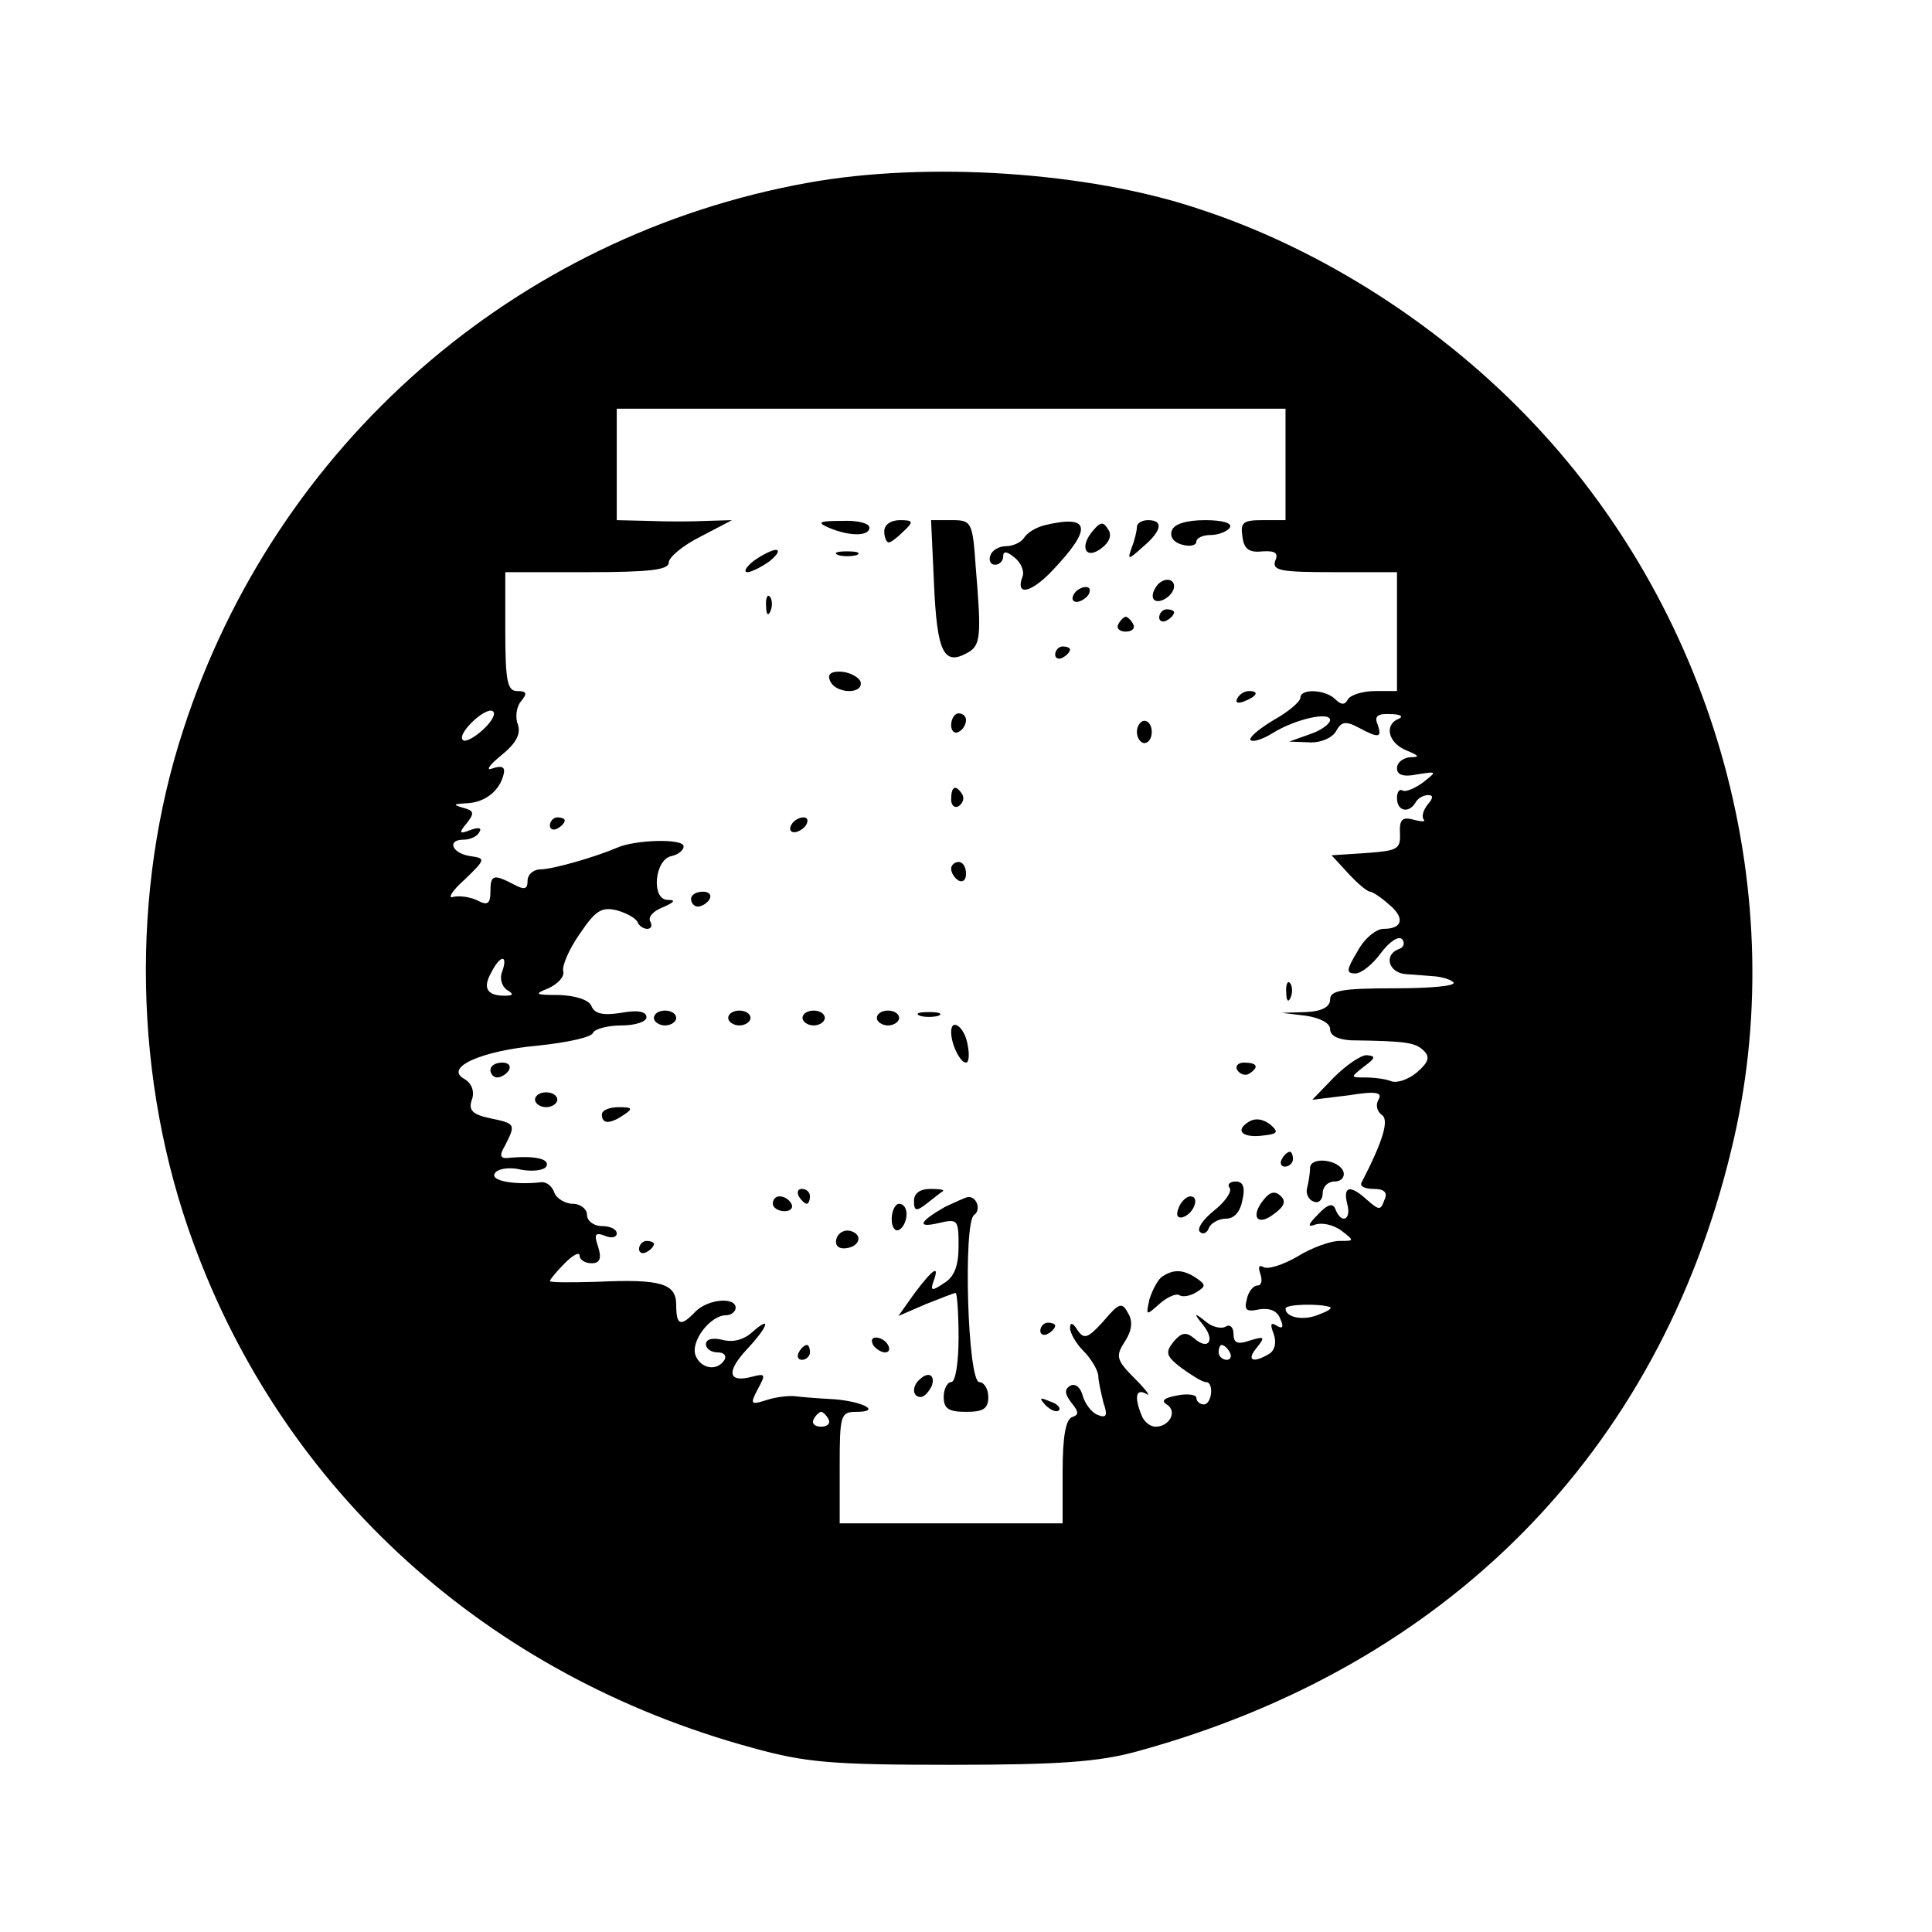 <?xml version="1.0" standalone="no"?>
<!DOCTYPE svg PUBLIC "-//W3C//DTD SVG 20010904//EN"
 "http://www.w3.org/TR/2001/REC-SVG-20010904/DTD/svg10.dtd">
<svg version="1.0" xmlns="http://www.w3.org/2000/svg"
 width="260pt" height="260pt" viewBox="0 0 260 260"
 preserveAspectRatio="xMidYMid meet">
<g transform="translate(0,260) scale(0.1,-0.1)"
fill="#000000" stroke="none">
<path d="M1087 2354 c-394 -71 -716 -353 -840 -735 -72 -219 -67 -473 13 -691
122 -335 396 -583 752 -680 72 -20 107 -23 268 -23 146 0 199 4 250 18 417
114 702 402 800 810 83 340 -20 716 -265 976 -123 131 -286 236 -452 290 -149
50 -366 64 -526 35z m643 -379 l0 -75 -31 0 c-26 0 -30 -3 -27 -22 2 -17 9
-22 27 -20 17 1 22 -2 17 -13 -4 -13 8 -15 79 -15 l85 0 0 -80 0 -80 -29 0
c-17 0 -33 -5 -37 -11 -4 -8 -9 -8 -17 0 -13 13 -47 15 -47 2 0 -5 -16 -19
-36 -30 -20 -12 -34 -24 -31 -27 3 -3 16 1 29 9 30 19 78 30 78 18 0 -5 -12
-14 -27 -19 l-28 -10 27 -1 c15 -1 31 6 36 15 7 13 13 14 30 5 28 -15 32 -14
26 4 -5 11 0 15 17 14 13 0 18 -3 12 -6 -21 -8 -15 -33 10 -43 17 -7 18 -9 5
-9 -10 -1 -18 -7 -18 -15 0 -9 9 -12 28 -8 26 4 26 4 7 -11 -11 -8 -23 -13
-27 -11 -5 3 -8 -2 -8 -10 0 -18 16 -21 25 -6 3 6 11 10 17 10 7 0 7 -4 -1
-13 -6 -8 -8 -16 -5 -20 3 -3 -3 -3 -14 0 -15 4 -19 0 -18 -19 1 -21 -4 -23
-46 -26 l-46 -3 23 -25 c12 -13 25 -24 29 -24 3 0 15 -8 25 -17 22 -18 19 -33
-7 -33 -10 0 -26 -13 -35 -30 -15 -25 -16 -30 -3 -30 8 0 23 12 34 27 12 16
24 24 29 19 4 -5 2 -11 -4 -13 -22 -8 -14 -33 10 -34 12 -1 29 -2 39 -3 9 -1
20 -4 24 -8 4 -5 -32 -8 -79 -8 -71 0 -87 -3 -87 -15 0 -10 -11 -16 -32 -17
l-33 -1 33 -4 c19 -3 32 -10 32 -18 0 -9 11 -14 28 -15 74 -1 86 -3 97 -13 10
-9 8 -16 -8 -30 -12 -10 -27 -15 -35 -12 -7 3 -23 5 -35 5 -20 0 -20 0 -1 15
15 11 16 14 3 15 -8 0 -28 -14 -44 -30 l-29 -30 49 6 c37 6 46 4 40 -6 -4 -7
-2 -15 4 -20 11 -6 3 -34 -27 -92 -2 -5 6 -8 17 -8 14 0 19 -5 14 -15 -5 -14
-7 -14 -23 0 -23 21 -33 19 -27 -5 6 -22 -8 -28 -16 -7 -3 8 -10 7 -23 -7 -14
-14 -15 -18 -4 -14 9 3 24 0 35 -8 18 -14 18 -14 -3 -14 -11 0 -37 -9 -56 -21
-19 -11 -40 -18 -46 -14 -6 3 -7 0 -4 -9 3 -9 2 -16 -4 -16 -5 0 -12 -8 -14
-18 -4 -15 -1 -18 17 -14 14 2 24 -2 28 -13 5 -11 3 -14 -5 -9 -8 5 -9 2 -4
-11 4 -11 2 -22 -6 -27 -22 -13 -31 -9 -17 8 12 15 11 16 -9 10 -17 -6 -22 -3
-22 9 0 9 -5 13 -10 10 -6 -4 -19 -1 -28 7 -15 12 -16 11 -3 -5 17 -21 7 -35
-12 -18 -11 9 -17 8 -28 -5 -11 -14 -10 -19 11 -35 14 -10 28 -19 33 -19 11 0
8 -30 -3 -30 -5 0 -10 4 -10 9 0 4 -12 6 -26 3 -17 -3 -22 -7 -14 -12 15 -9 4
-30 -15 -30 -7 0 -16 7 -19 16 -10 25 -7 36 7 28 6 -4 0 5 -16 21 -25 25 -26
30 -13 50 9 14 11 27 4 38 -8 15 -12 14 -33 -11 -21 -23 -26 -25 -35 -12 -6
10 -10 11 -10 3 0 -7 8 -21 18 -31 10 -10 19 -25 20 -33 0 -8 4 -24 7 -37 6
-17 4 -21 -8 -16 -8 3 -17 15 -20 26 -3 11 -10 17 -17 13 -8 -5 -7 -11 2 -23
10 -12 10 -16 1 -19 -9 -3 -13 -27 -13 -74 l0 -69 -150 0 -150 0 0 75 c0 70 1
75 22 75 35 0 10 14 -30 17 -20 1 -44 3 -52 4 -8 1 -26 -1 -38 -5 -22 -7 -23
-6 -12 15 11 20 10 21 -9 16 -31 -8 -34 7 -6 37 29 31 34 47 7 23 -11 -10 -26
-14 -40 -10 -13 3 -22 1 -22 -6 0 -6 7 -11 16 -11 8 0 12 -4 9 -10 -10 -16
-32 -12 -39 6 -7 19 20 54 41 54 7 0 13 5 13 10 0 15 -37 12 -54 -5 -20 -21
-26 -19 -26 9 0 29 -21 35 -107 31 -35 -1 -63 -1 -63 1 0 2 9 13 20 24 11 11
20 16 20 10 0 -5 7 -10 16 -10 11 0 14 6 9 22 -6 17 -4 20 9 15 9 -4 16 -2 16
3 0 6 -9 10 -20 10 -11 0 -20 7 -20 15 0 8 -9 15 -19 15 -10 0 -22 7 -25 15
-3 9 -11 15 -18 14 -36 -4 -69 2 -62 12 3 6 19 9 35 5 15 -3 31 -1 34 4 6 10
-14 15 -48 12 -14 -2 -16 2 -7 17 14 28 14 29 -20 36 -24 5 -30 11 -25 25 4
11 0 22 -10 28 -28 15 22 38 100 45 38 4 71 11 73 17 2 5 19 10 38 10 19 0 34
5 34 11 0 8 -12 10 -34 6 -25 -4 -36 -1 -40 9 -3 8 -20 14 -43 15 -33 0 -35 1
-15 9 13 6 22 16 20 23 -2 7 8 30 22 50 21 31 29 37 50 32 14 -4 26 -11 28
-16 2 -5 8 -9 13 -9 6 0 7 5 4 10 -3 6 4 14 17 19 16 7 18 10 6 10 -22 1 -17
55 6 59 9 2 16 8 16 13 0 11 -66 9 -90 -2 -28 -12 -86 -29 -103 -29 -9 0 -17
-7 -17 -15 0 -12 -4 -13 -19 -5 -27 14 -31 13 -31 -10 0 -16 -4 -19 -17 -12
-10 5 -25 7 -33 5 -8 -3 -2 8 15 23 29 28 29 29 7 32 -24 4 -31 22 -8 22 8 0
18 4 21 10 4 6 -1 7 -12 3 -15 -6 -16 -4 -5 9 11 14 10 17 -5 21 -14 4 -13 5
5 6 25 1 45 17 50 40 2 9 -3 11 -15 7 -10 -4 -5 4 11 17 21 17 27 29 23 42 -4
9 -2 24 4 31 9 11 8 14 -5 14 -13 0 -16 13 -16 80 l0 80 110 0 c84 0 110 3
110 13 0 7 19 23 43 35 l42 22 -35 -1 c-19 -1 -54 -1 -77 0 l-43 1 0 75 0 75
450 0 450 0 0 -75z m-1080 -357 c-12 -11 -24 -17 -27 -14 -9 8 30 45 40 39 5
-3 -1 -14 -13 -25z m26 -325 c-4 -9 -1 -20 6 -25 10 -6 9 -8 -3 -8 -23 0 -30
10 -18 31 12 24 23 25 15 2z m1114 -452 c3 -2 -4 -6 -15 -10 -21 -9 -45 -4
-45 8 0 6 46 7 60 2z m-135 -61 c3 -5 1 -10 -4 -10 -6 0 -11 5 -11 10 0 6 2
10 4 10 3 0 8 -4 11 -10z m-540 -90 c3 -5 -1 -10 -10 -10 -9 0 -13 5 -10 10 3
6 8 10 10 10 2 0 7 -4 10 -10z"/>
<path d="M1115 1890 c28 -12 55 -12 55 0 0 6 -17 10 -37 9 -31 0 -34 -2 -18
-9z"/>
<path d="M1190 1885 c0 -8 3 -15 6 -15 3 0 12 7 20 15 14 13 13 15 -5 15 -12
0 -21 -6 -21 -15z"/>
<path d="M1257 1813 c4 -90 13 -109 44 -92 19 10 20 21 12 117 -4 60 -6 62
-32 62 l-28 0 4 -87z"/>
<path d="M1405 1893 c-11 -3 -23 -10 -27 -17 -4 -6 -15 -11 -24 -11 -10 0 -19
-6 -21 -12 -3 -7 0 -13 6 -13 6 0 11 5 11 11 0 8 5 7 15 -1 9 -7 14 -19 11
-26 -10 -27 12 -22 41 9 54 57 50 75 -12 60z"/>
<path d="M1471 1886 c-19 -22 -10 -40 11 -24 11 8 15 18 9 26 -6 10 -10 10
-20 -2z"/>
<path d="M1530 1891 c0 -5 -3 -18 -7 -28 -6 -17 -5 -17 15 1 26 22 28 36 7 36
-8 0 -15 -4 -15 -9z"/>
<path d="M1577 1886 c-3 -8 2 -16 14 -19 10 -3 19 -1 19 4 0 5 9 9 19 9 11 0
23 5 26 10 4 6 -10 10 -33 10 -25 0 -42 -5 -45 -14z"/>
<path d="M1014 1845 c-10 -8 -14 -15 -8 -15 5 0 19 7 30 15 10 8 14 15 8 15
-5 0 -19 -7 -30 -15z"/>
<path d="M1128 1853 c6 -2 18 -2 25 0 6 3 1 5 -13 5 -14 0 -19 -2 -12 -5z"/>
<path d="M1555 1809 c-4 -6 -5 -13 -2 -16 7 -7 27 6 27 18 0 12 -17 12 -25 -2z"/>
<path d="M1445 1800 c-3 -5 -2 -10 4 -10 5 0 13 5 16 10 3 6 2 10 -4 10 -5 0
-13 -4 -16 -10z"/>
<path d="M1031 1784 c0 -11 3 -14 6 -6 3 7 2 16 -1 19 -3 4 -6 -2 -5 -13z"/>
<path d="M1560 1769 c0 -5 5 -7 10 -4 6 3 10 8 10 11 0 2 -4 4 -10 4 -5 0 -10
-5 -10 -11z"/>
<path d="M1505 1760 c-3 -5 1 -10 10 -10 9 0 13 5 10 10 -3 6 -8 10 -10 10 -2
0 -7 -4 -10 -10z"/>
<path d="M1420 1719 c0 -5 5 -7 10 -4 6 3 10 8 10 11 0 2 -4 4 -10 4 -5 0 -10
-5 -10 -11z"/>
<path d="M1117 1684 c7 -18 46 -19 41 -1 -3 6 -14 12 -25 13 -14 1 -20 -3 -16
-12z"/>
<path d="M1665 1660 c-3 -6 1 -7 9 -4 18 7 21 14 7 14 -6 0 -13 -4 -16 -10z"/>
<path d="M1280 1624 c0 -8 5 -12 10 -9 6 3 10 10 10 16 0 5 -4 9 -10 9 -5 0
-10 -7 -10 -16z"/>
<path d="M1530 1615 c0 -8 5 -15 10 -15 6 0 10 7 10 15 0 8 -4 15 -10 15 -5 0
-10 -7 -10 -15z"/>
<path d="M1280 1524 c0 -8 5 -12 10 -9 6 4 8 11 5 16 -9 14 -15 11 -15 -7z"/>
<path d="M740 1489 c0 -5 5 -7 10 -4 6 3 10 8 10 11 0 2 -4 4 -10 4 -5 0 -10
-5 -10 -11z"/>
<path d="M1065 1490 c-3 -5 -2 -10 4 -10 5 0 13 5 16 10 3 6 2 10 -4 10 -5 0
-13 -4 -16 -10z"/>
<path d="M1280 1431 c0 -6 5 -13 10 -16 6 -3 10 1 10 9 0 9 -4 16 -10 16 -5 0
-10 -4 -10 -9z"/>
<path d="M930 1390 c0 -5 4 -10 9 -10 6 0 13 5 16 10 3 6 -1 10 -9 10 -9 0
-16 -4 -16 -10z"/>
<path d="M1731 1264 c0 -11 3 -14 6 -6 3 7 2 16 -1 19 -3 4 -6 -2 -5 -13z"/>
<path d="M880 1230 c0 -5 7 -10 15 -10 8 0 15 5 15 10 0 6 -7 10 -15 10 -8 0
-15 -4 -15 -10z"/>
<path d="M980 1230 c0 -5 7 -10 15 -10 8 0 15 5 15 10 0 6 -7 10 -15 10 -8 0
-15 -4 -15 -10z"/>
<path d="M1080 1230 c0 -5 7 -10 15 -10 8 0 15 5 15 10 0 6 -7 10 -15 10 -8 0
-15 -4 -15 -10z"/>
<path d="M1180 1230 c0 -5 7 -10 15 -10 8 0 15 5 15 10 0 6 -7 10 -15 10 -8 0
-15 -4 -15 -10z"/>
<path d="M1238 1233 c6 -2 18 -2 25 0 6 3 1 5 -13 5 -14 0 -19 -2 -12 -5z"/>
<path d="M1280 1211 c0 -16 12 -41 20 -41 4 0 5 11 2 25 -4 23 -22 36 -22 16z"/>
<path d="M660 1160 c0 -5 4 -10 9 -10 6 0 13 5 16 10 3 6 -1 10 -9 10 -9 0
-16 -4 -16 -10z"/>
<path d="M1665 1160 c4 -6 11 -8 16 -5 14 9 11 15 -7 15 -8 0 -12 -5 -9 -10z"/>
<path d="M720 1120 c0 -5 7 -10 15 -10 8 0 15 5 15 10 0 6 -7 10 -15 10 -8 0
-15 -4 -15 -10z"/>
<path d="M810 1100 c0 -13 11 -13 30 0 12 8 11 10 -7 10 -13 0 -23 -4 -23 -10z"/>
<path d="M1680 1090 c-19 -12 -7 -22 21 -18 19 2 20 5 8 15 -9 7 -20 9 -29 3z"/>
<path d="M1725 1040 c-3 -5 -1 -10 4 -10 6 0 11 5 11 10 0 6 -2 10 -4 10 -3 0
-8 -4 -11 -10z"/>
<path d="M1763 1028 c0 -7 -2 -19 -4 -27 -2 -7 2 -16 9 -18 6 -3 12 2 12 11 0
9 7 16 16 16 9 0 14 6 12 13 -6 17 -45 21 -45 5z"/>
<path d="M1655 1001 c3 -5 -7 -19 -21 -30 -15 -12 -24 -25 -19 -29 4 -4 10 -1
12 6 3 6 13 12 23 12 11 0 19 9 22 25 4 17 1 25 -9 25 -8 0 -12 -4 -8 -9z"/>
<path d="M1075 990 c3 -5 8 -10 11 -10 2 0 4 5 4 10 0 6 -5 10 -11 10 -5 0 -7
-4 -4 -10z"/>
<path d="M1230 984 c0 -14 3 -15 18 -3 9 7 19 15 21 16 2 2 -5 3 -17 3 -14 0
-22 -6 -22 -16z"/>
<path d="M1701 986 c-19 -23 -9 -37 13 -20 14 10 17 17 10 24 -8 8 -15 6 -23
-4z"/>
<path d="M1040 980 c0 -5 7 -10 16 -10 8 0 12 5 9 10 -3 6 -10 10 -16 10 -5 0
-9 -4 -9 -10z"/>
<path d="M1272 976 c-35 -20 -39 -29 -9 -22 26 6 27 5 27 -31 0 -27 -6 -42
-20 -50 -16 -11 -18 -10 -14 2 9 24 0 18 -25 -15 l-22 -31 37 16 c20 8 38 15
40 15 2 0 4 -27 4 -60 0 -33 -4 -60 -10 -60 -5 0 -10 -9 -10 -20 0 -16 7 -20
30 -20 23 0 30 4 30 20 0 11 -6 20 -12 20 -16 0 -22 216 -7 225 10 7 3 26 -9
24 -4 -1 -17 -7 -30 -13z"/>
<path d="M1586 974 c-4 -10 -1 -14 6 -12 15 5 23 28 10 28 -5 0 -13 -7 -16
-16z"/>
<path d="M1200 959 c0 -11 5 -17 10 -14 6 3 10 13 10 21 0 8 -4 14 -10 14 -5
0 -10 -9 -10 -21z"/>
<path d="M1126 934 c-3 -8 1 -14 9 -14 20 0 28 17 11 23 -8 3 -17 -1 -20 -9z"/>
<path d="M860 919 c0 -5 5 -7 10 -4 6 3 10 8 10 11 0 2 -4 4 -10 4 -5 0 -10
-5 -10 -11z"/>
<path d="M1564 882 c-6 -4 -13 -18 -17 -30 -5 -23 -5 -23 13 -7 10 9 23 15 27
12 5 -3 15 -1 23 4 13 8 13 10 0 19 -18 12 -31 12 -46 2z"/>
<path d="M1400 809 c0 -5 5 -7 10 -4 6 3 10 8 10 11 0 2 -4 4 -10 4 -5 0 -10
-5 -10 -11z"/>
<path d="M1175 790 c3 -5 11 -10 16 -10 6 0 7 5 4 10 -3 6 -11 10 -16 10 -6 0
-7 -4 -4 -10z"/>
<path d="M1075 780 c-3 -5 -1 -10 4 -10 6 0 11 5 11 10 0 6 -2 10 -4 10 -3 0
-8 -4 -11 -10z"/>
<path d="M1237 743 c-10 -9 -9 -23 2 -23 5 0 11 7 15 15 5 15 -5 20 -17 8z"/>
<path d="M1407 709 c7 -7 15 -10 18 -7 3 3 -2 9 -12 12 -14 6 -15 5 -6 -5z"/>
</g>
</svg>
